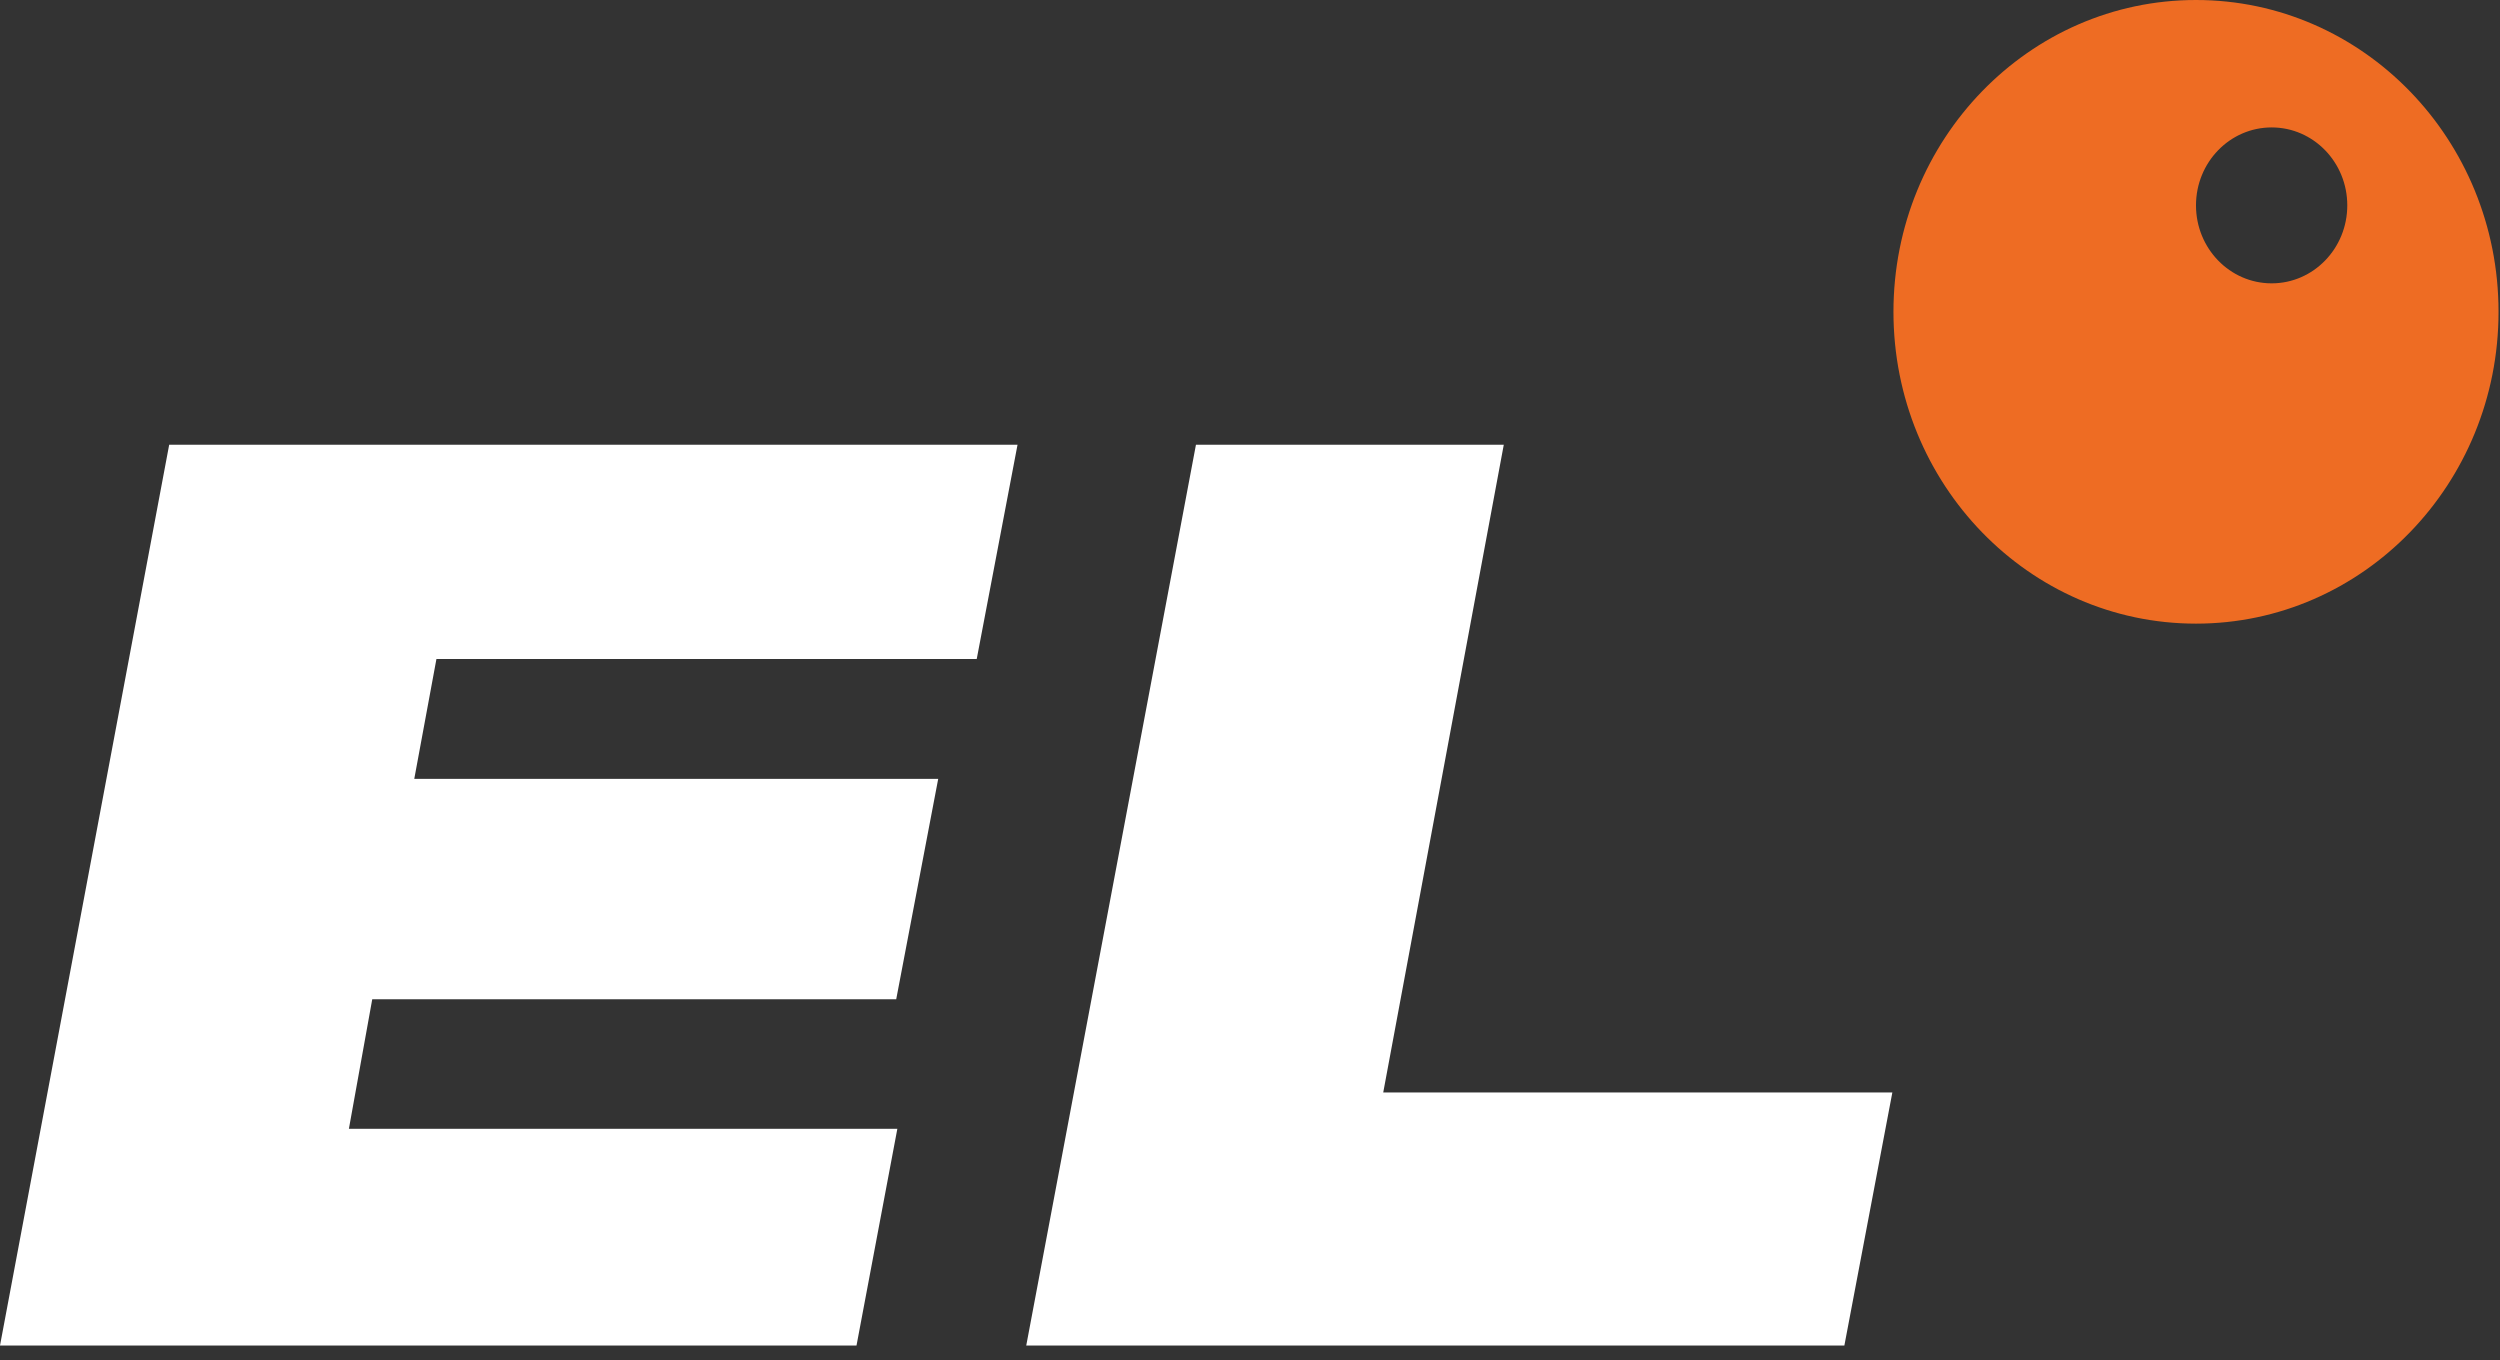 <?xml version="1.0" encoding="UTF-8"?> <svg xmlns="http://www.w3.org/2000/svg" width="68" height="37" viewBox="0 0 68 37" fill="none"><rect x="0" y="0" width="68" height="37" fill="#333333" stroke="none"/><path d="M4.602 12.096H27.677L26.567 17.925H11.871L11.268 21.186H25.519L24.377 27.18H10.125L9.49 30.703H24.408L23.297 36.598H0L4.602 12.096Z" fill="white"></path><path fill-rule="evenodd" clip-rule="evenodd" d="M59.731 16.963C64.276 16.963 67.96 13.166 67.96 8.482C67.96 3.797 64.276 0 59.731 0C55.186 0 51.502 3.797 51.502 8.482C51.502 13.166 55.186 16.963 59.731 16.963ZM61.789 7.707C62.925 7.707 63.846 6.758 63.846 5.586C63.846 4.415 62.925 3.466 61.789 3.466C60.652 3.466 59.731 4.415 59.731 5.586C59.731 6.758 60.652 7.707 61.789 7.707Z" fill="#EE6C23"></path><path d="M40.903 12.096H32.53L27.914 36.598H50.167L51.472 29.715H37.624L40.903 12.096Z" fill="white"></path></svg> 
